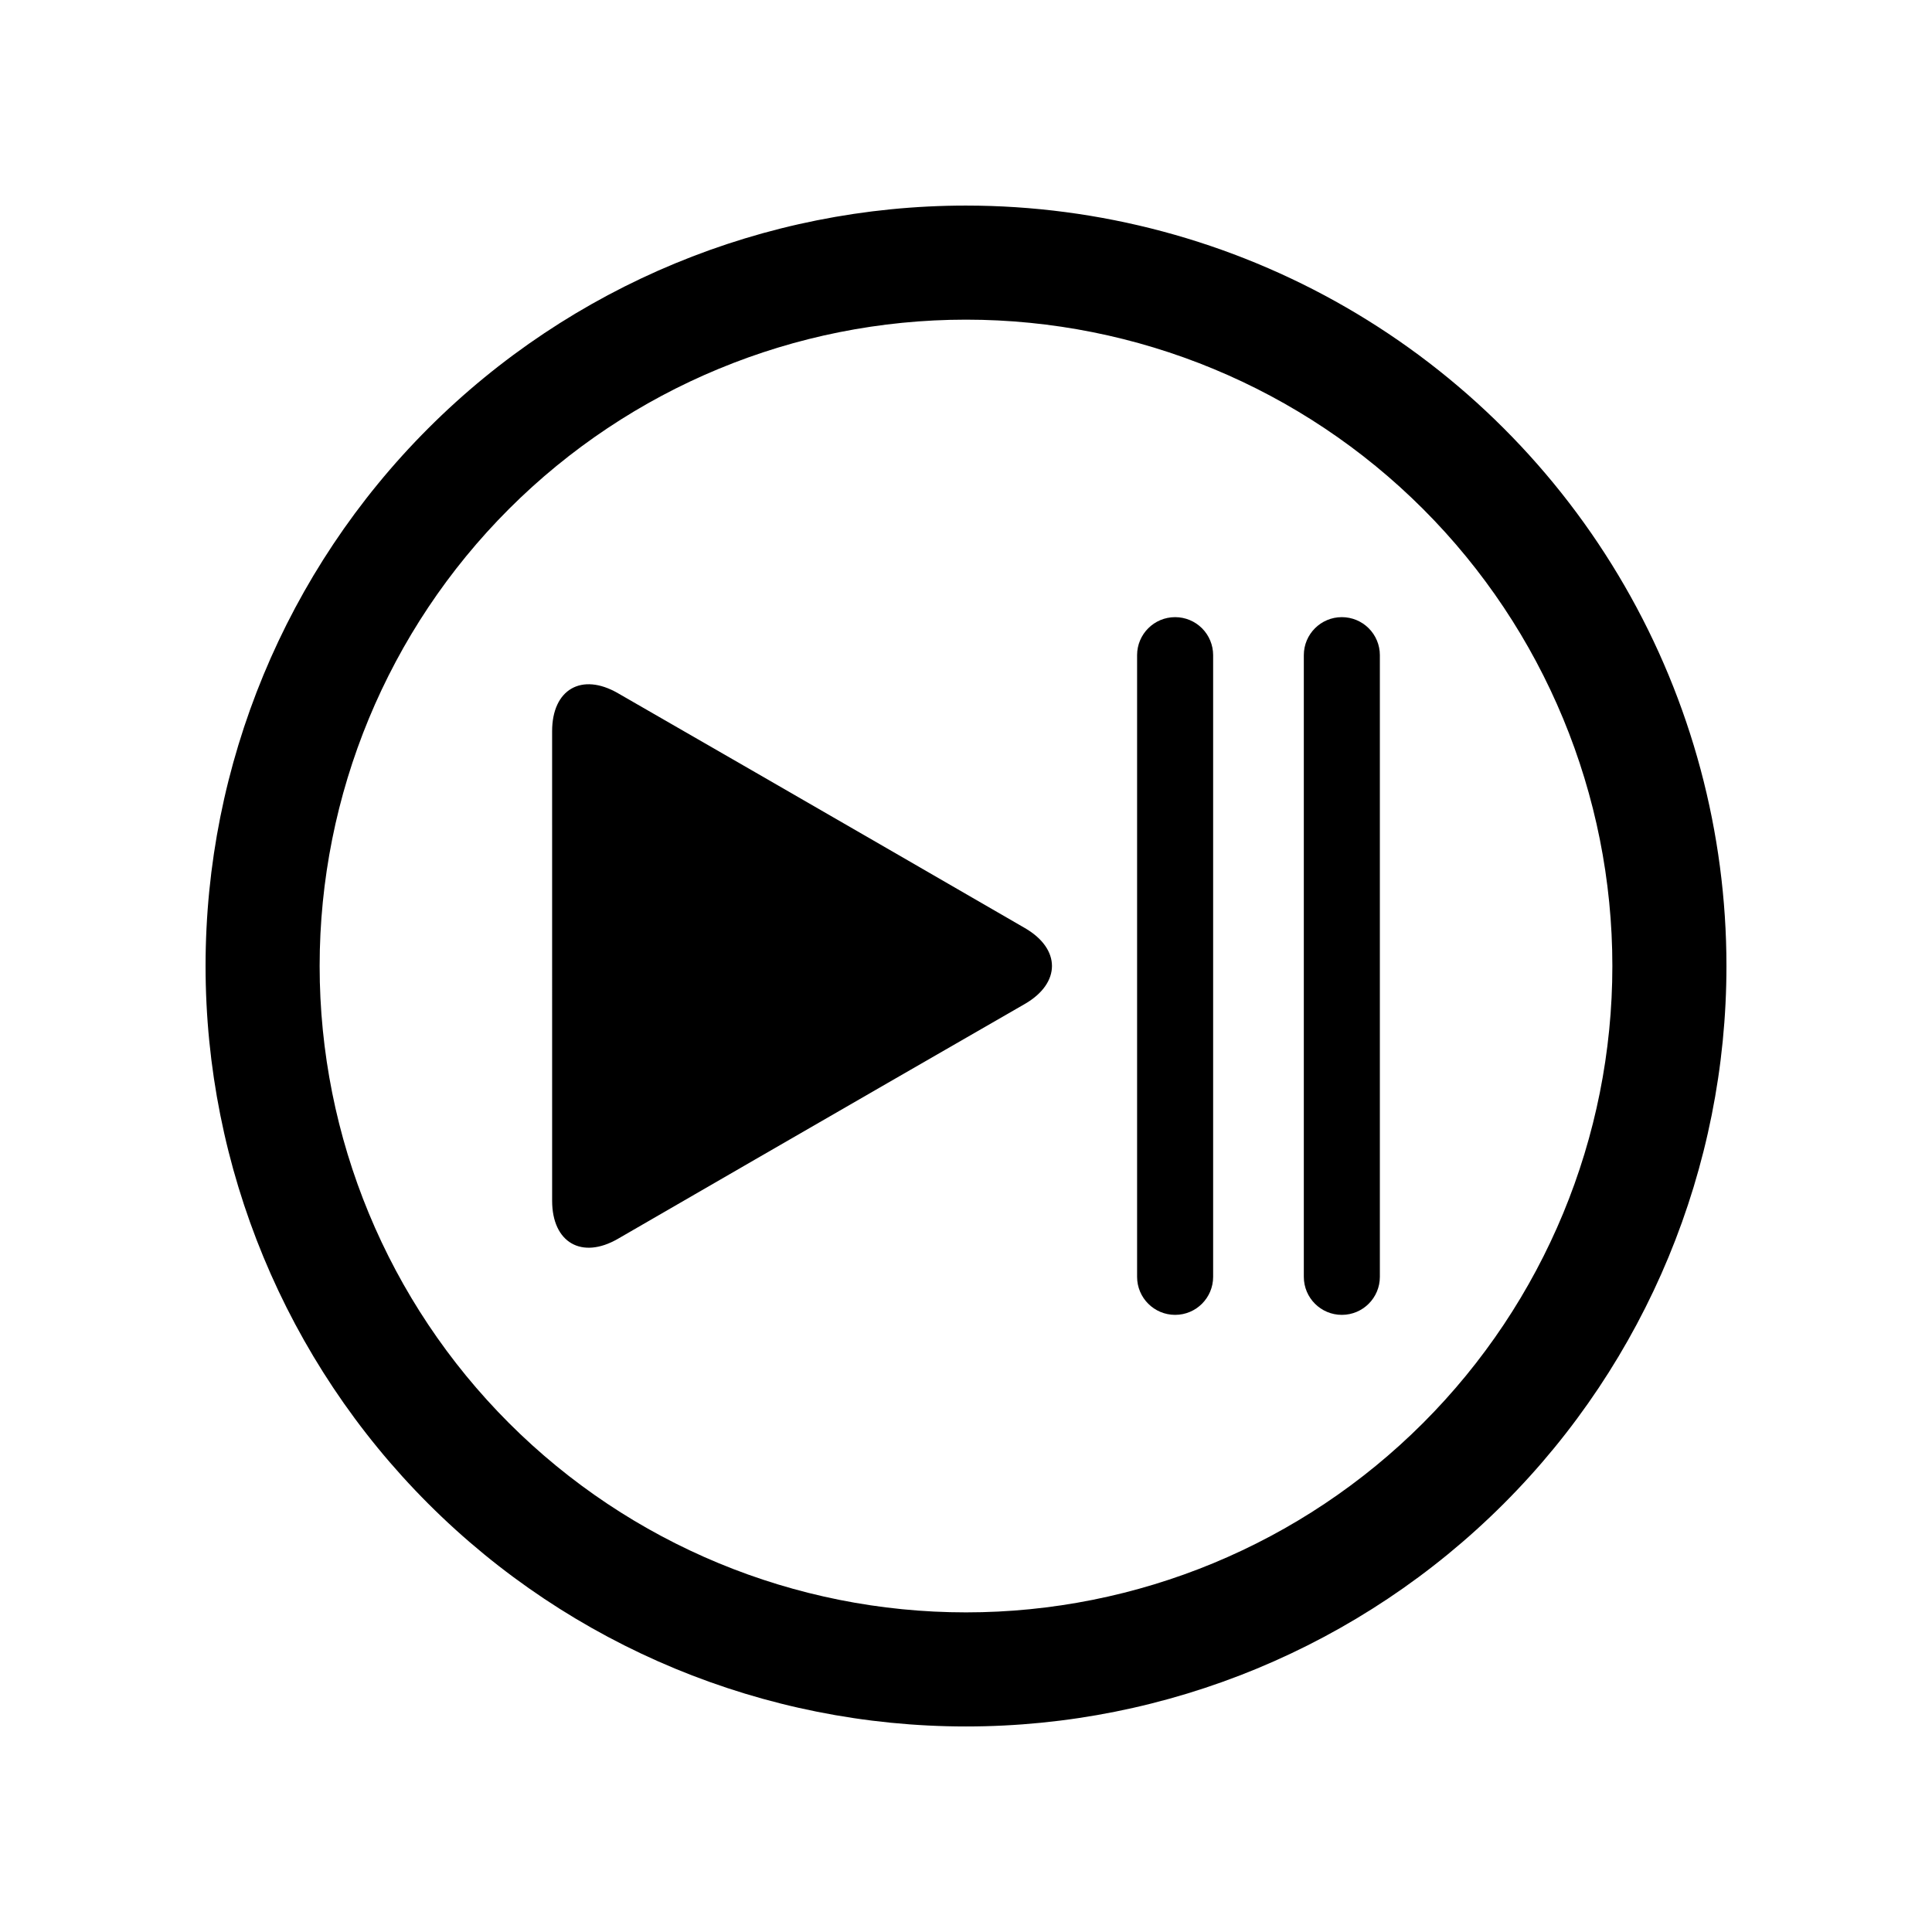 <?xml version="1.0" encoding="UTF-8"?>
<!-- Uploaded to: SVG Repo, www.svgrepo.com, Generator: SVG Repo Mixer Tools -->
<svg fill="#000000" width="800px" height="800px" version="1.1" viewBox="144 144 512 512" xmlns="http://www.w3.org/2000/svg">
 <g>
  <path d="m307.75 327.7c-9.621-5.543-17.434-1.008-17.434 10.078l0.004 124.44c0 11.082 7.859 15.617 17.434 10.078l36.426-21.059 34.914-20.152 36.473-21.012c9.621-5.543 9.621-14.609 0-20.152l-36.426-21.059-34.914-20.152z"/>
  <path d="m455.42 307.55c-5.566 0-10.078 4.512-10.078 10.074v164.75c0 5.566 4.512 10.078 10.078 10.078 5.566 0 10.074-4.512 10.074-10.078v-164.75c0-2.672-1.059-5.234-2.949-7.125s-4.453-2.949-7.125-2.949z"/>
  <path d="m499.6 307.55c-5.566 0-10.074 4.512-10.074 10.074v164.75c0 5.566 4.508 10.078 10.074 10.078 5.566 0 10.078-4.512 10.078-10.078v-164.75c0-2.672-1.062-5.234-2.953-7.125-1.891-1.891-4.453-2.949-7.125-2.949z"/>
  <path d="m400 198.48c-53.449 0-104.71 21.23-142.5 59.023s-59.023 89.051-59.023 142.5c0 53.445 21.23 104.7 59.023 142.5 37.793 37.793 89.051 59.027 142.5 59.027 53.445 0 104.7-21.234 142.5-59.027 37.793-37.793 59.027-89.051 59.027-142.5 0-35.375-9.312-70.129-27-100.76-17.688-30.637-43.129-56.078-73.762-73.766-30.637-17.688-65.387-26.996-100.76-26.996zm0 372.82v-0.004c-45.434 0-89-18.047-121.12-50.172-32.125-32.121-50.172-75.691-50.172-121.12 0-45.434 18.047-89 50.172-121.12s75.691-50.172 121.12-50.172c45.43 0 89 18.047 121.12 50.172 32.125 32.125 50.172 75.691 50.172 121.12 0 45.43-18.047 89-50.172 121.12-32.121 32.125-75.691 50.172-121.12 50.172z"/>
 </g>
</svg>